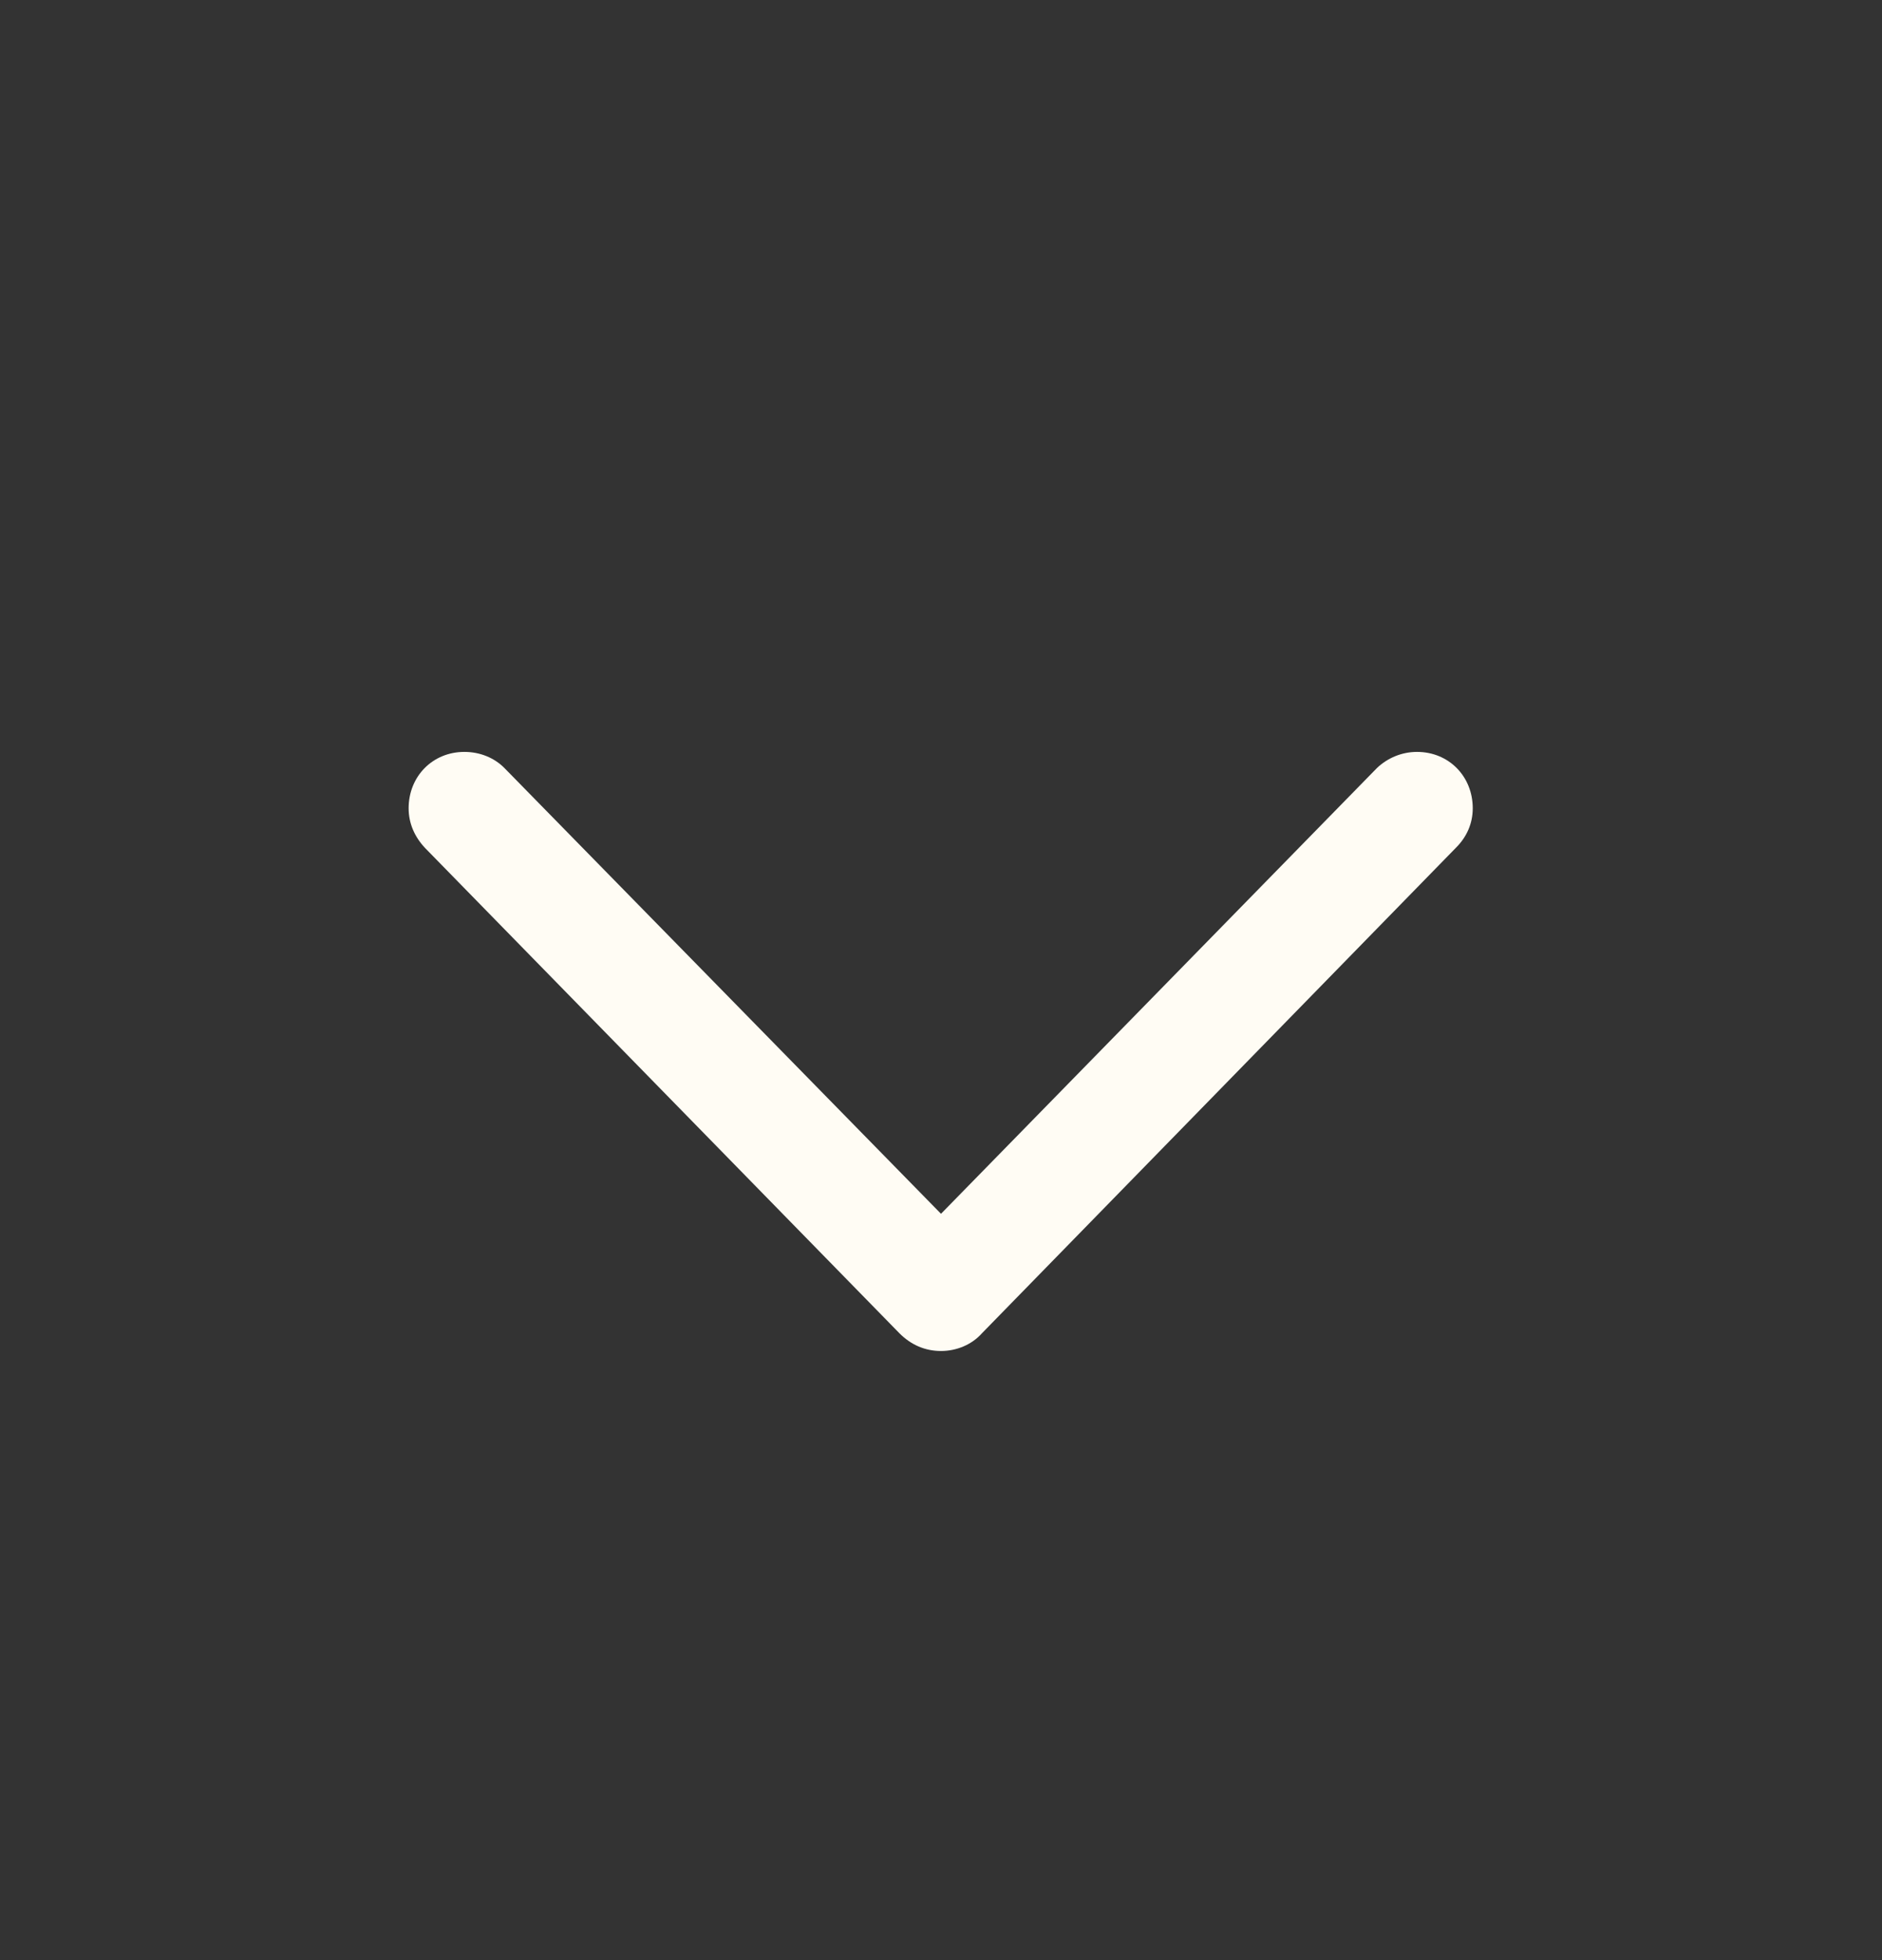 <svg width="24" height="25" viewBox="0 0 24 25" fill="none" xmlns="http://www.w3.org/2000/svg">
<rect x="0" y="0" width="24" height="25" fill="#333333" stroke="none"/>
<path d="M12 17.231C12.195 17.231 12.391 17.153 12.523 17.004L18.57 10.809C18.703 10.676 18.781 10.504 18.781 10.309C18.781 9.903 18.477 9.59 18.07 9.59C17.875 9.59 17.695 9.668 17.562 9.793L12 15.481L6.43 9.793C6.305 9.668 6.125 9.59 5.922 9.59C5.516 9.59 5.211 9.903 5.211 10.309C5.211 10.504 5.289 10.676 5.422 10.817L11.469 17.004C11.617 17.153 11.797 17.231 12 17.231Z" fill="#FFFCF4"/>
</svg>
